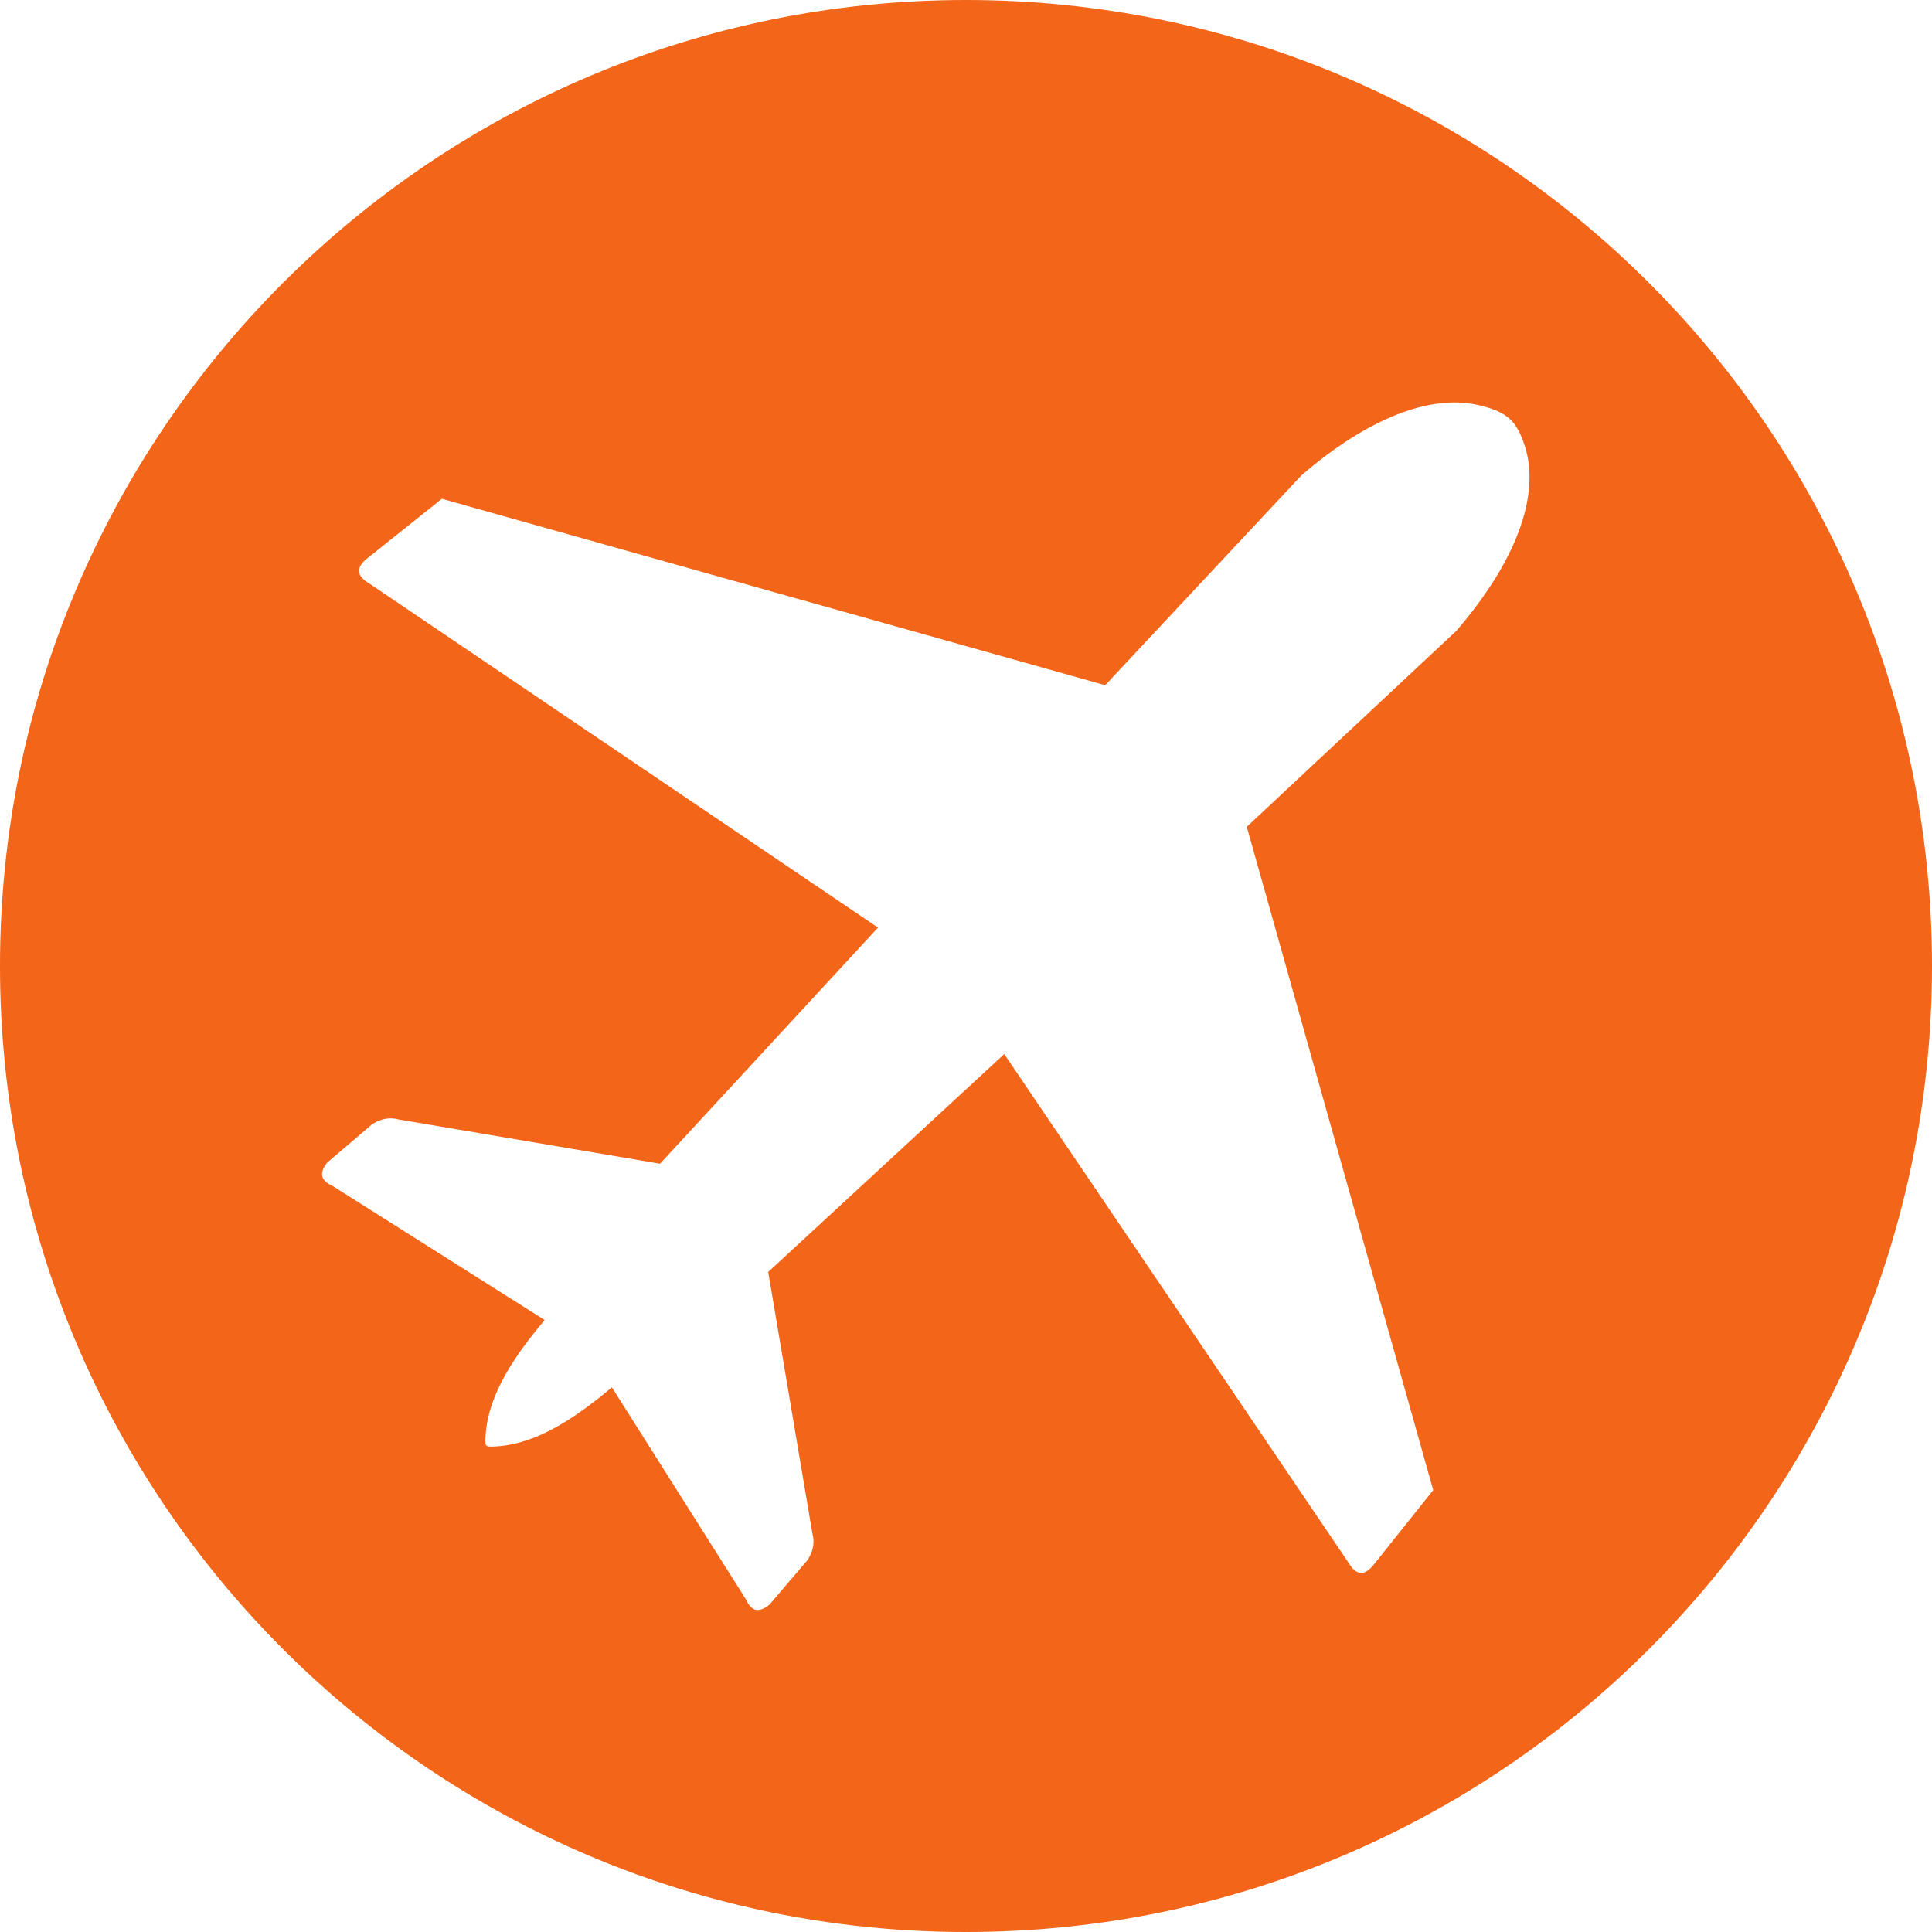 <svg width="24" height="24" viewBox="0 0 24 24" fill="none" xmlns="http://www.w3.org/2000/svg">
<g clip-path="url(#clip0_4853_111375)">
<path fill-rule="evenodd" clip-rule="evenodd" d="M12 24C18.627 24 24 18.627 24 12C24 5.373 18.627 0 12 0C5.373 0 0 5.373 0 12C0 18.627 5.373 24 12 24ZM6.766 16.398C6.311 16.936 6.031 17.417 6.03 17.909C6.03 17.953 6.04 17.969 6.085 17.97C6.579 17.97 7.06 17.69 7.601 17.234L9.266 19.867C9.338 20.033 9.441 20.029 9.559 19.933L10.035 19.375C10.099 19.273 10.124 19.165 10.092 19.05L9.543 15.801L12.475 13.094L16.753 19.414C16.847 19.573 16.953 19.586 17.076 19.423L17.804 18.511L15.488 10.271L18.091 7.837C18.829 6.982 19.142 6.152 18.94 5.535C18.837 5.22 18.718 5.119 18.382 5.036C17.773 4.886 16.98 5.202 16.163 5.909L13.729 8.512L5.489 6.196L4.577 6.924C4.412 7.047 4.426 7.153 4.586 7.247L10.907 11.523L8.199 14.456L4.95 13.906C4.834 13.874 4.726 13.901 4.625 13.964L4.067 14.44C3.971 14.559 3.967 14.661 4.133 14.733L6.766 16.398Z" fill="#F36518"/>
</g>
<defs>
<clipPath id="clip0_4853_111375">
<rect width="24" height="24" fill="white"/>
</clipPath>
</defs>
</svg>
